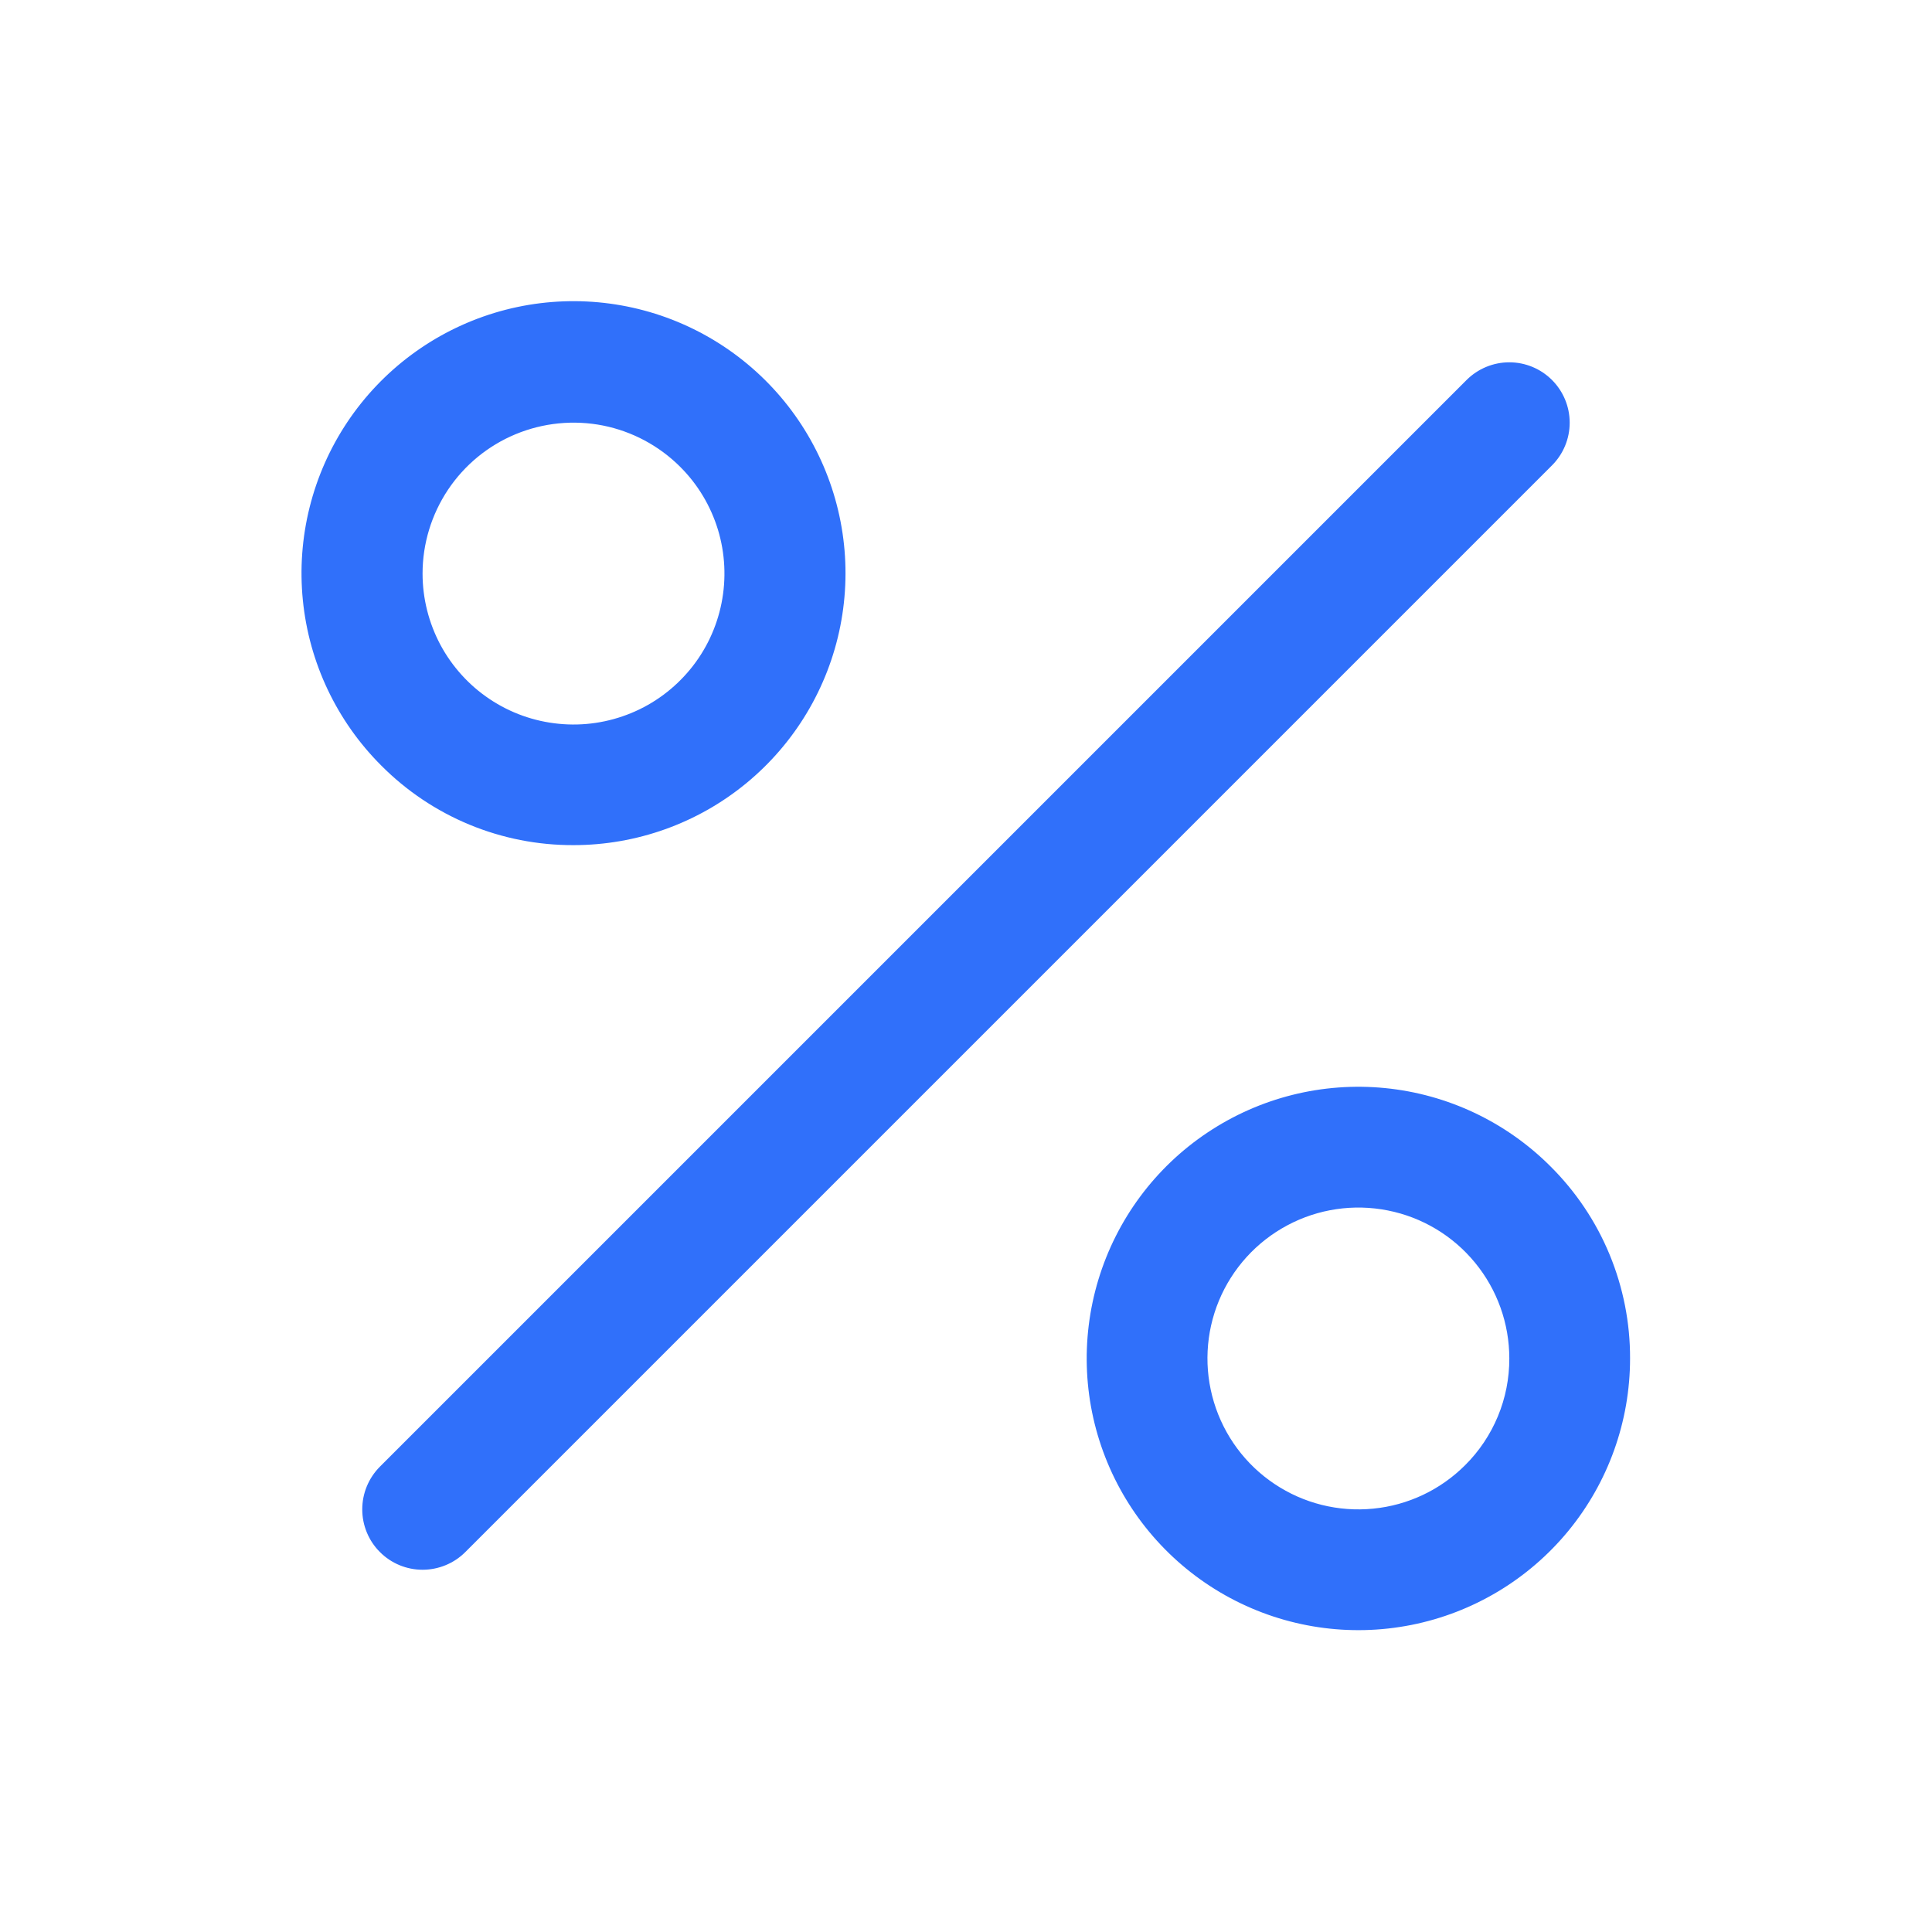<svg width="32" height="32" viewBox="0 0 32 32" fill="none" xmlns="http://www.w3.org/2000/svg">
<path d="M25.706 7.708L7.706 25.708C7.519 25.895 7.264 26 6.999 26C6.734 26 6.48 25.895 6.293 25.707C6.105 25.52 6 25.265 6 25C6 24.735 6.105 24.481 6.292 24.293L24.292 6.293C24.48 6.106 24.734 6.001 24.999 6.001C25.264 6.001 25.518 6.106 25.706 6.294C25.893 6.481 25.999 6.735 25.999 7.001C25.999 7.266 25.894 7.52 25.706 7.708ZM6.317 12.682C5.579 11.946 5.119 10.977 5.016 9.939C4.913 8.902 5.173 7.861 5.751 6.994C6.33 6.126 7.191 5.487 8.188 5.183C9.186 4.88 10.258 4.932 11.221 5.33C12.184 5.729 12.98 6.449 13.471 7.368C13.963 8.287 14.121 9.348 13.918 10.371C13.715 11.393 13.163 12.314 12.358 12.975C11.552 13.637 10.542 13.998 9.499 13.998C8.908 14 8.323 13.885 7.776 13.659C7.23 13.433 6.734 13.101 6.317 12.682ZM6.999 9.5C6.999 9.912 7.101 10.316 7.294 10.679C7.488 11.041 7.768 11.351 8.11 11.579C8.452 11.808 8.845 11.948 9.254 11.988C9.663 12.029 10.076 11.967 10.456 11.81C10.836 11.653 11.171 11.404 11.432 11.086C11.693 10.769 11.871 10.391 11.951 9.988C12.031 9.585 12.011 9.168 11.892 8.775C11.772 8.381 11.558 8.023 11.267 7.733V7.733C10.917 7.383 10.472 7.145 9.987 7.048C9.502 6.952 8.999 7.002 8.542 7.191C8.086 7.38 7.695 7.7 7.42 8.112C7.146 8.523 6.999 9.006 6.999 9.5ZM26.999 22.5C26.999 23.542 26.638 24.55 25.978 25.355C25.317 26.16 24.398 26.711 23.377 26.914C22.356 27.117 21.296 26.96 20.378 26.469C19.46 25.978 18.74 25.184 18.342 24.223C17.943 23.261 17.891 22.191 18.193 21.194C18.495 20.198 19.133 19.337 19.999 18.759C20.865 18.18 21.904 17.92 22.94 18.022C23.976 18.124 24.945 18.582 25.681 19.319C26.1 19.735 26.433 20.231 26.659 20.777C26.885 21.324 27.001 21.909 26.999 22.5ZM24.999 22.5C24.999 21.922 24.799 21.362 24.432 20.915C24.065 20.467 23.554 20.161 22.987 20.049C22.42 19.936 21.831 20.023 21.321 20.296C20.811 20.568 20.411 21.009 20.189 21.544C19.968 22.078 19.939 22.673 20.107 23.226C20.275 23.78 20.629 24.258 21.11 24.579C21.591 24.901 22.169 25.045 22.744 24.988C23.32 24.932 23.858 24.677 24.267 24.268C24.5 24.037 24.684 23.761 24.81 23.458C24.936 23.154 25 22.829 24.999 22.5Z" fill="#3070FA"/>
</svg>
